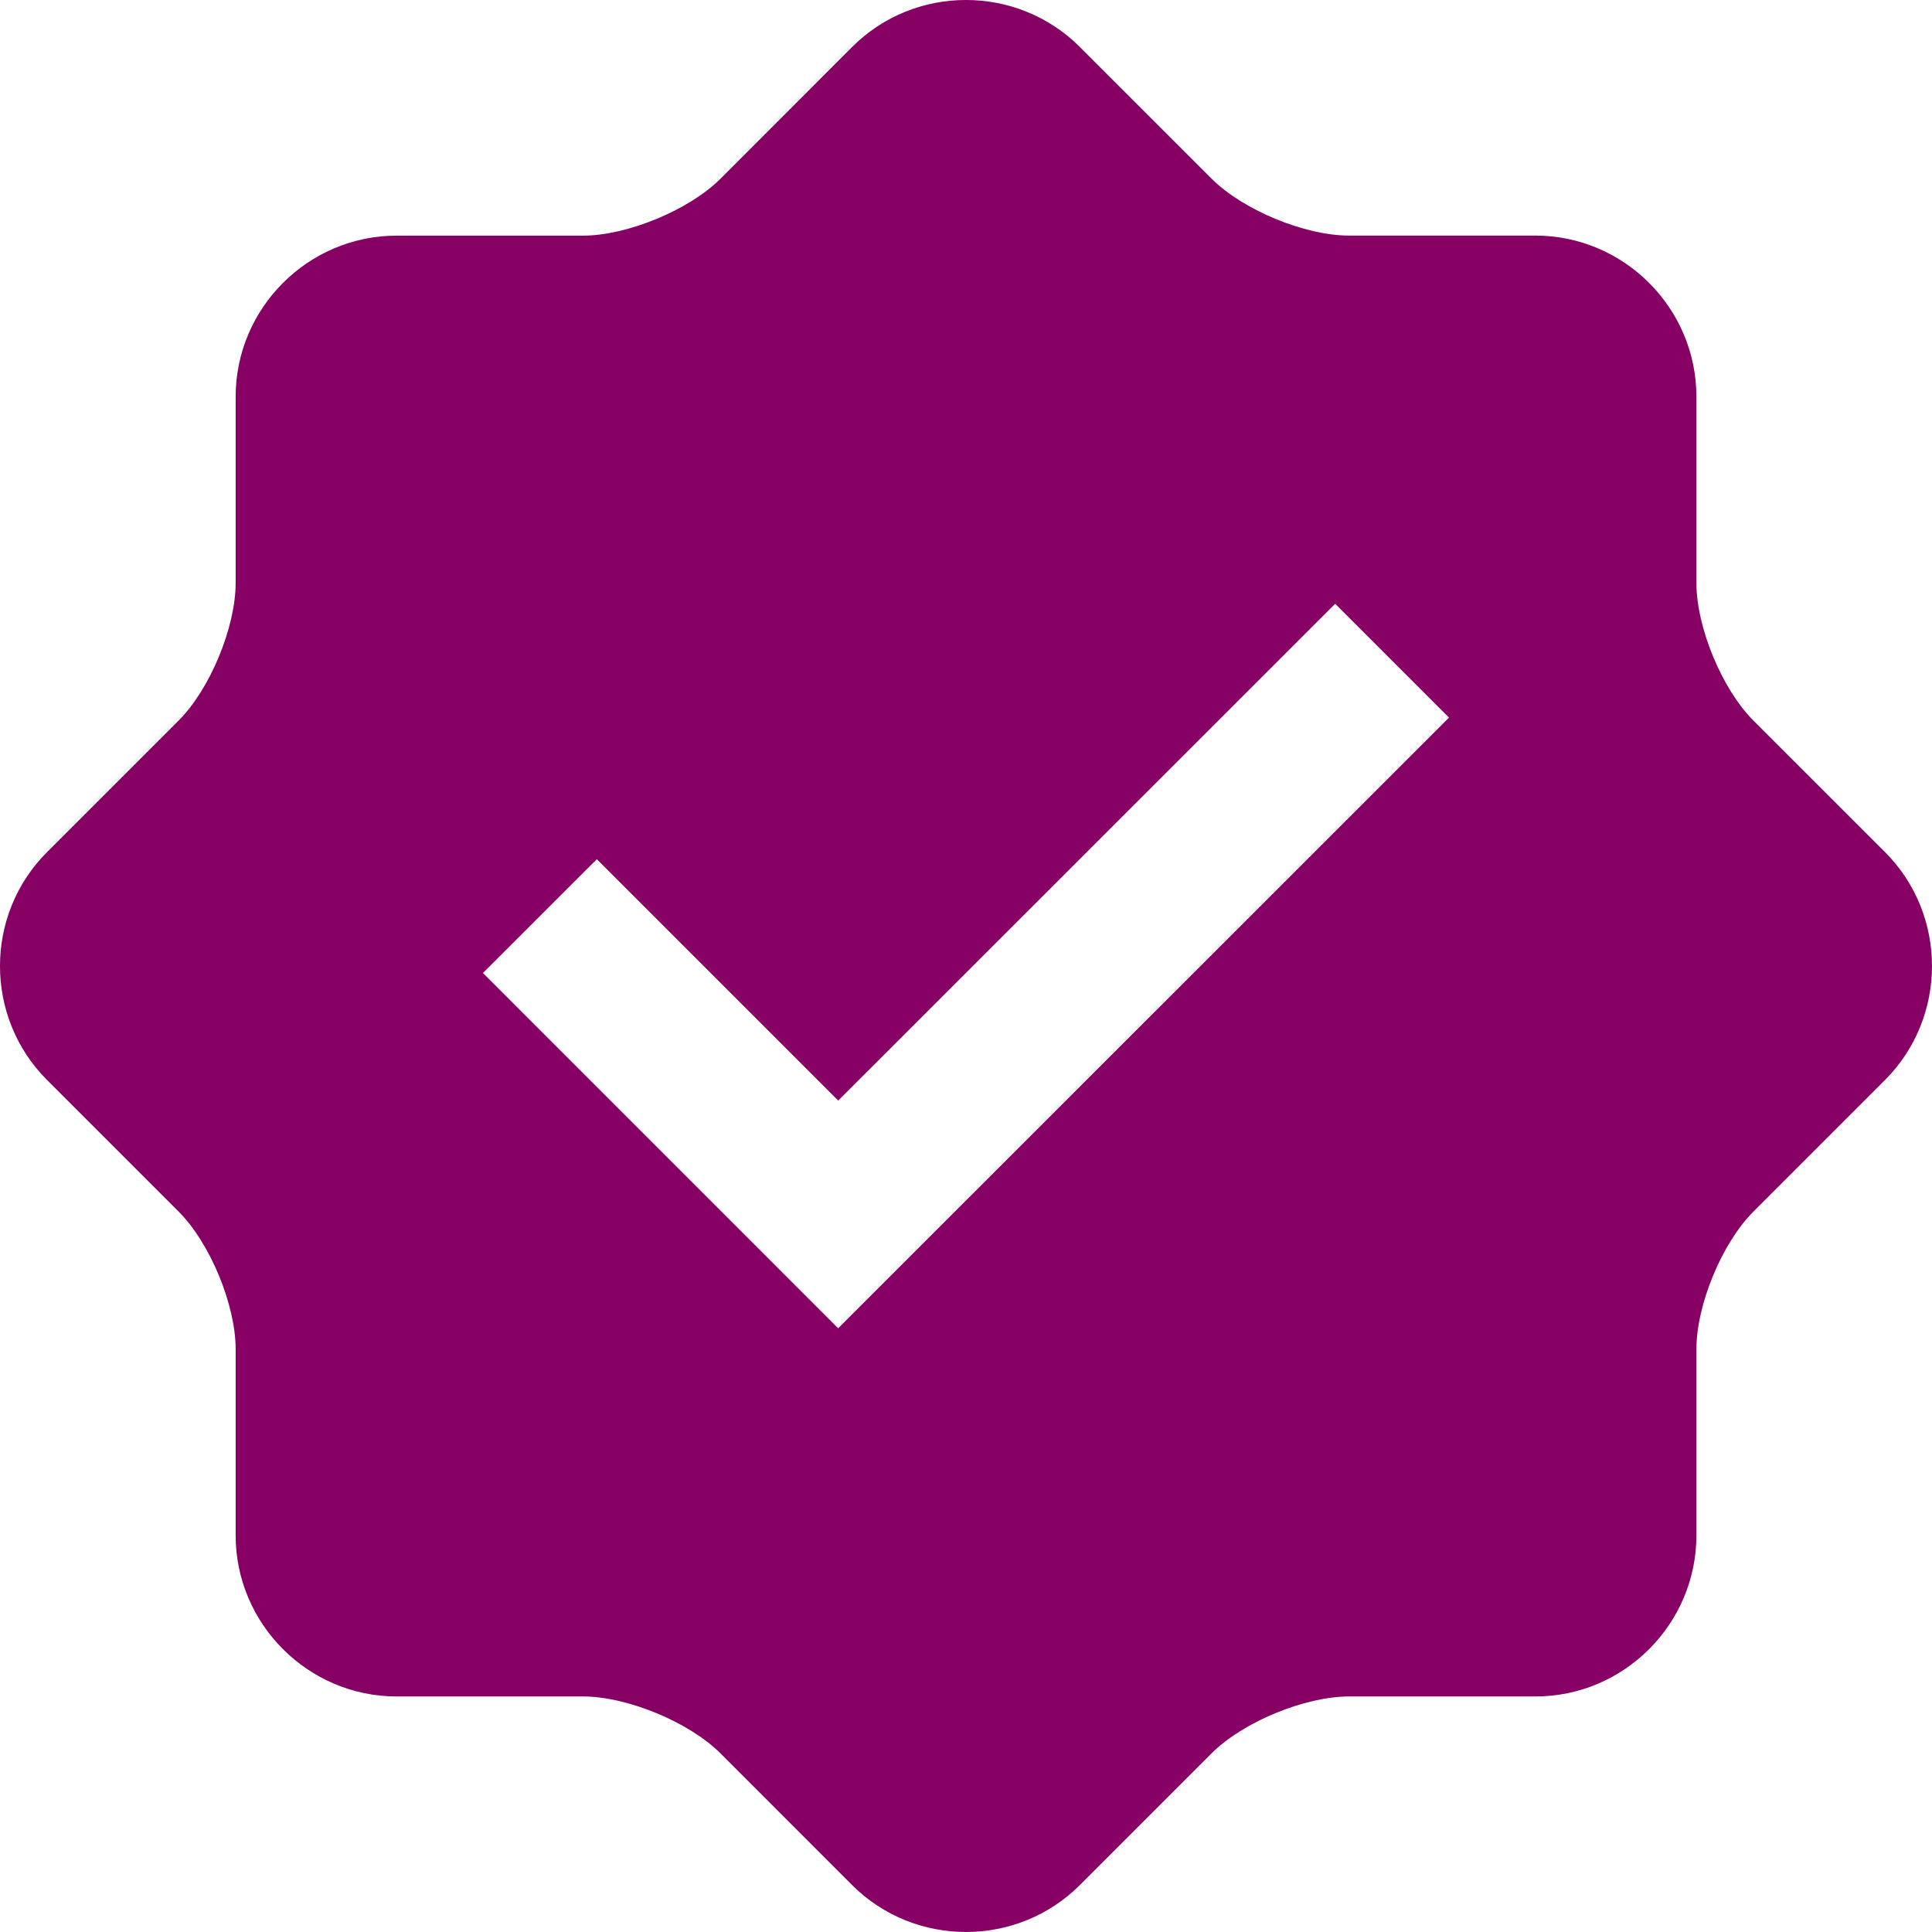 <svg width="35" height="35" viewBox="0 0 35 35" fill="none" xmlns="http://www.w3.org/2000/svg">
<path d="M34.15 15.438L31.762 13.051C31.196 12.484 30.732 11.365 30.732 10.562V7.187C30.732 5.581 29.42 4.269 27.815 4.268H24.438C23.636 4.268 22.515 3.803 21.949 3.237L19.562 0.851C18.428 -0.284 16.571 -0.284 15.437 0.851L13.051 3.239C12.484 3.805 11.361 4.269 10.561 4.269H7.186C5.582 4.269 4.269 5.581 4.269 7.187V10.562C4.269 11.362 3.805 12.485 3.238 13.051L0.851 15.438C-0.284 16.572 -0.284 18.428 0.851 19.564L3.238 21.951C3.805 22.517 4.269 23.64 4.269 24.44V27.815C4.269 29.419 5.582 30.733 7.186 30.733H10.561C11.363 30.733 12.484 31.197 13.051 31.763L15.437 34.15C16.571 35.283 18.428 35.283 19.562 34.15L21.949 31.763C22.516 31.196 23.636 30.733 24.438 30.733H27.815C29.42 30.733 30.732 29.419 30.732 27.815V24.44C30.732 23.637 31.196 22.517 31.763 21.951L34.15 19.564C35.283 18.428 35.283 16.572 34.15 15.438ZM15.184 24.063L8.749 17.627L10.812 15.565L15.185 19.938L24.188 10.938L26.25 13L15.184 24.063Z" fill="#870064"/>
</svg>
